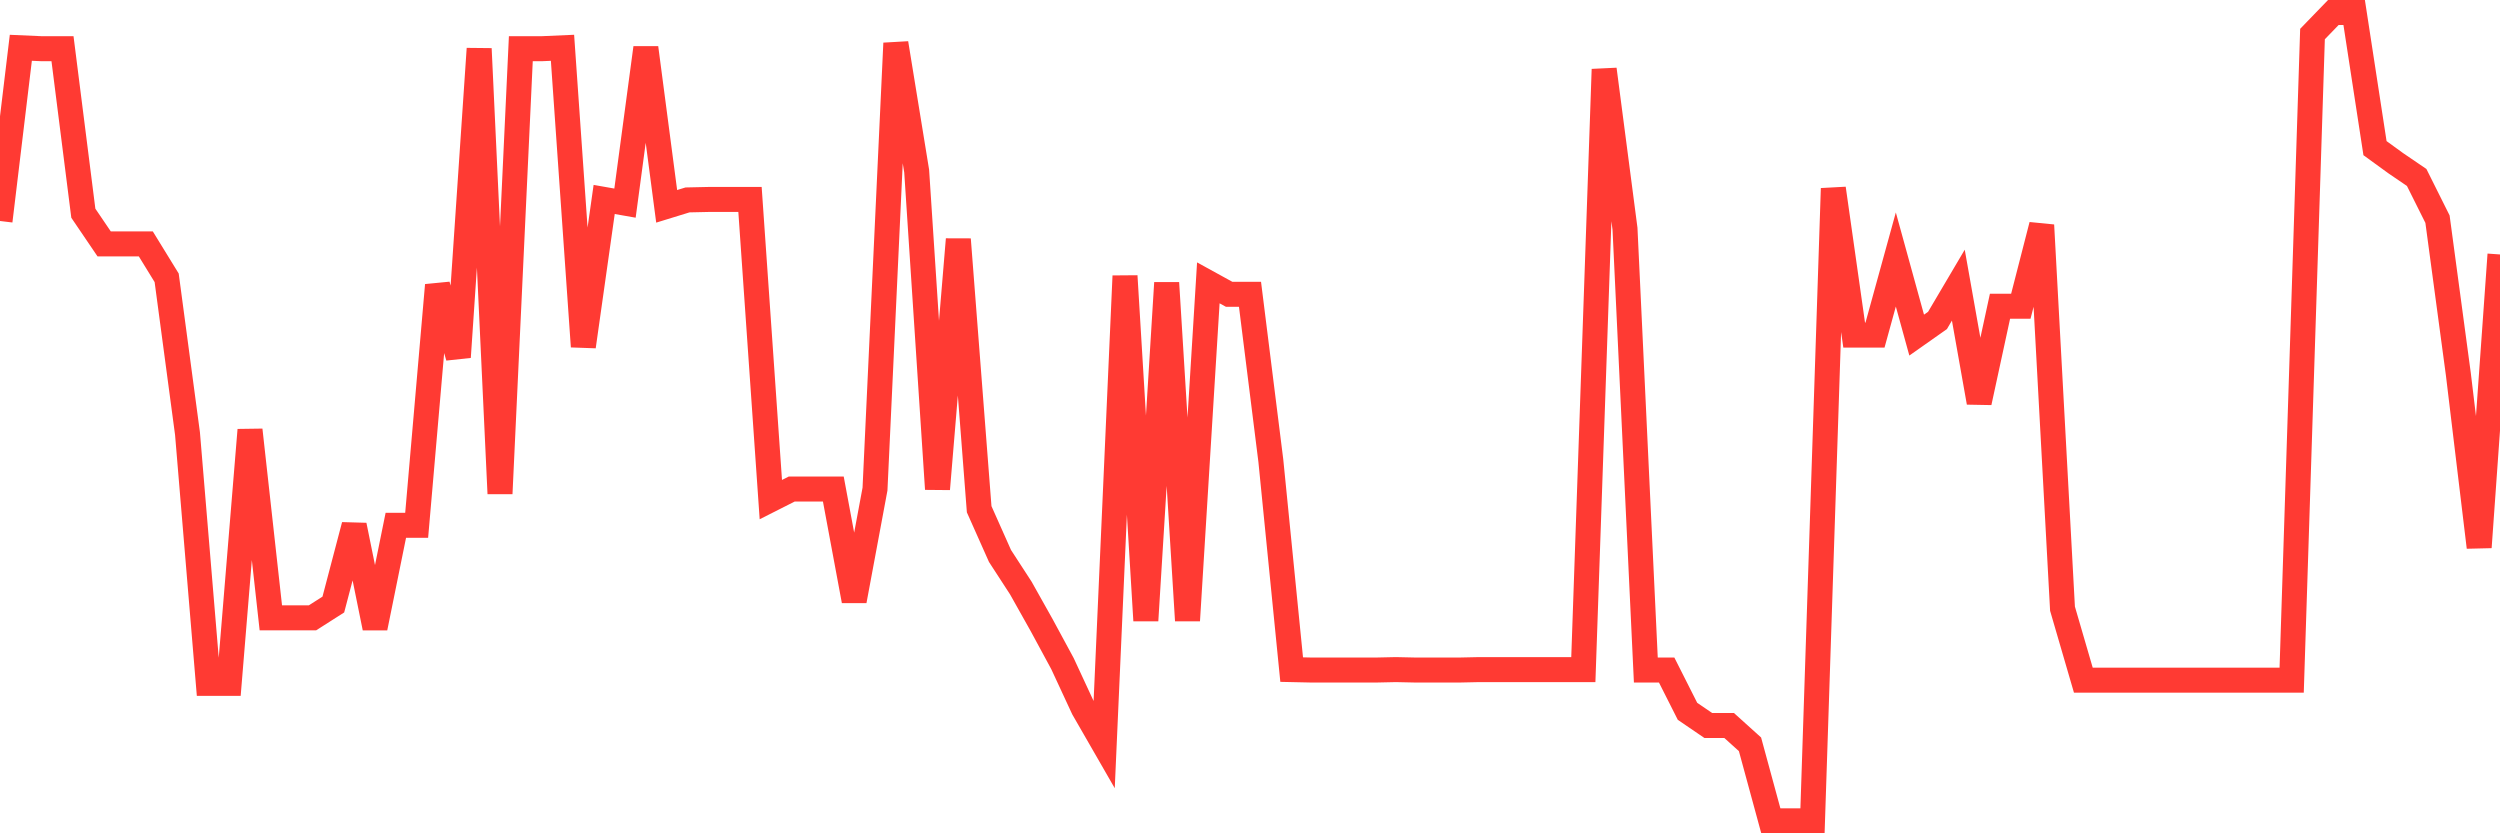 <svg
  xmlns="http://www.w3.org/2000/svg"
  xmlns:xlink="http://www.w3.org/1999/xlink"
  width="120"
  height="40"
  viewBox="0 0 120 40"
  preserveAspectRatio="none"
>
  <polyline
    points="0,10.608 1,2.294 2,2.338 3,2.338 4,10.234 5,11.708 6,11.708 7,11.708 8,13.335 9,20.814 10,32.801 11,32.801 12,20.638 13,29.656 14,29.656 15,29.656 16,29.018 17,25.213 18,30.14 19,25.213 20,25.213 21,13.687 22,17.141 23,2.338 24,23.695 25,2.338 26,2.338 27,2.294 28,16.635 29,9.574 30,9.75 31,2.294 32,9.904 33,9.596 34,9.574 35,9.574 36,9.574 37,23.981 38,23.475 39,23.475 40,23.475 41,28.842 42,23.475 43,2.074 44,8.21 45,23.475 46,11.488 47,24.443 48,26.687 49,28.226 50,30.008 51,31.856 52,34.011 53,35.749 54,13.247 55,29.788 56,13.577 57,29.788 58,13.577 59,14.127 60,14.127 61,22.112 62,32.141 63,32.163 64,32.163 65,32.163 66,32.163 67,32.141 68,32.163 69,32.163 70,32.163 71,32.141 72,32.141 73,32.141 74,32.141 75,32.141 76,32.141 77,3.327 78,10.982 79,32.163 80,32.163 81,34.143 82,34.825 83,34.825 84,35.727 85,39.4 86,39.4 87,39.4 88,9.046 89,16.085 90,16.085 91,12.456 92,16.085 93,15.381 94,13.687 95,19.318 96,14.699 97,14.699 98,10.806 99,29.216 100,32.647 101,32.647 102,32.647 103,32.647 104,32.647 105,32.647 106,32.647 107,32.647 108,32.647 109,32.647 110,32.647 111,1.634 112,0.6 113,0.6 114,7.111 115,7.837 116,8.518 117,10.52 118,17.954 119,26.269 120,12.214"
    fill="none"
    stroke="#ff3a33"
    stroke-width="1.2"
  >
  </polyline>
</svg>